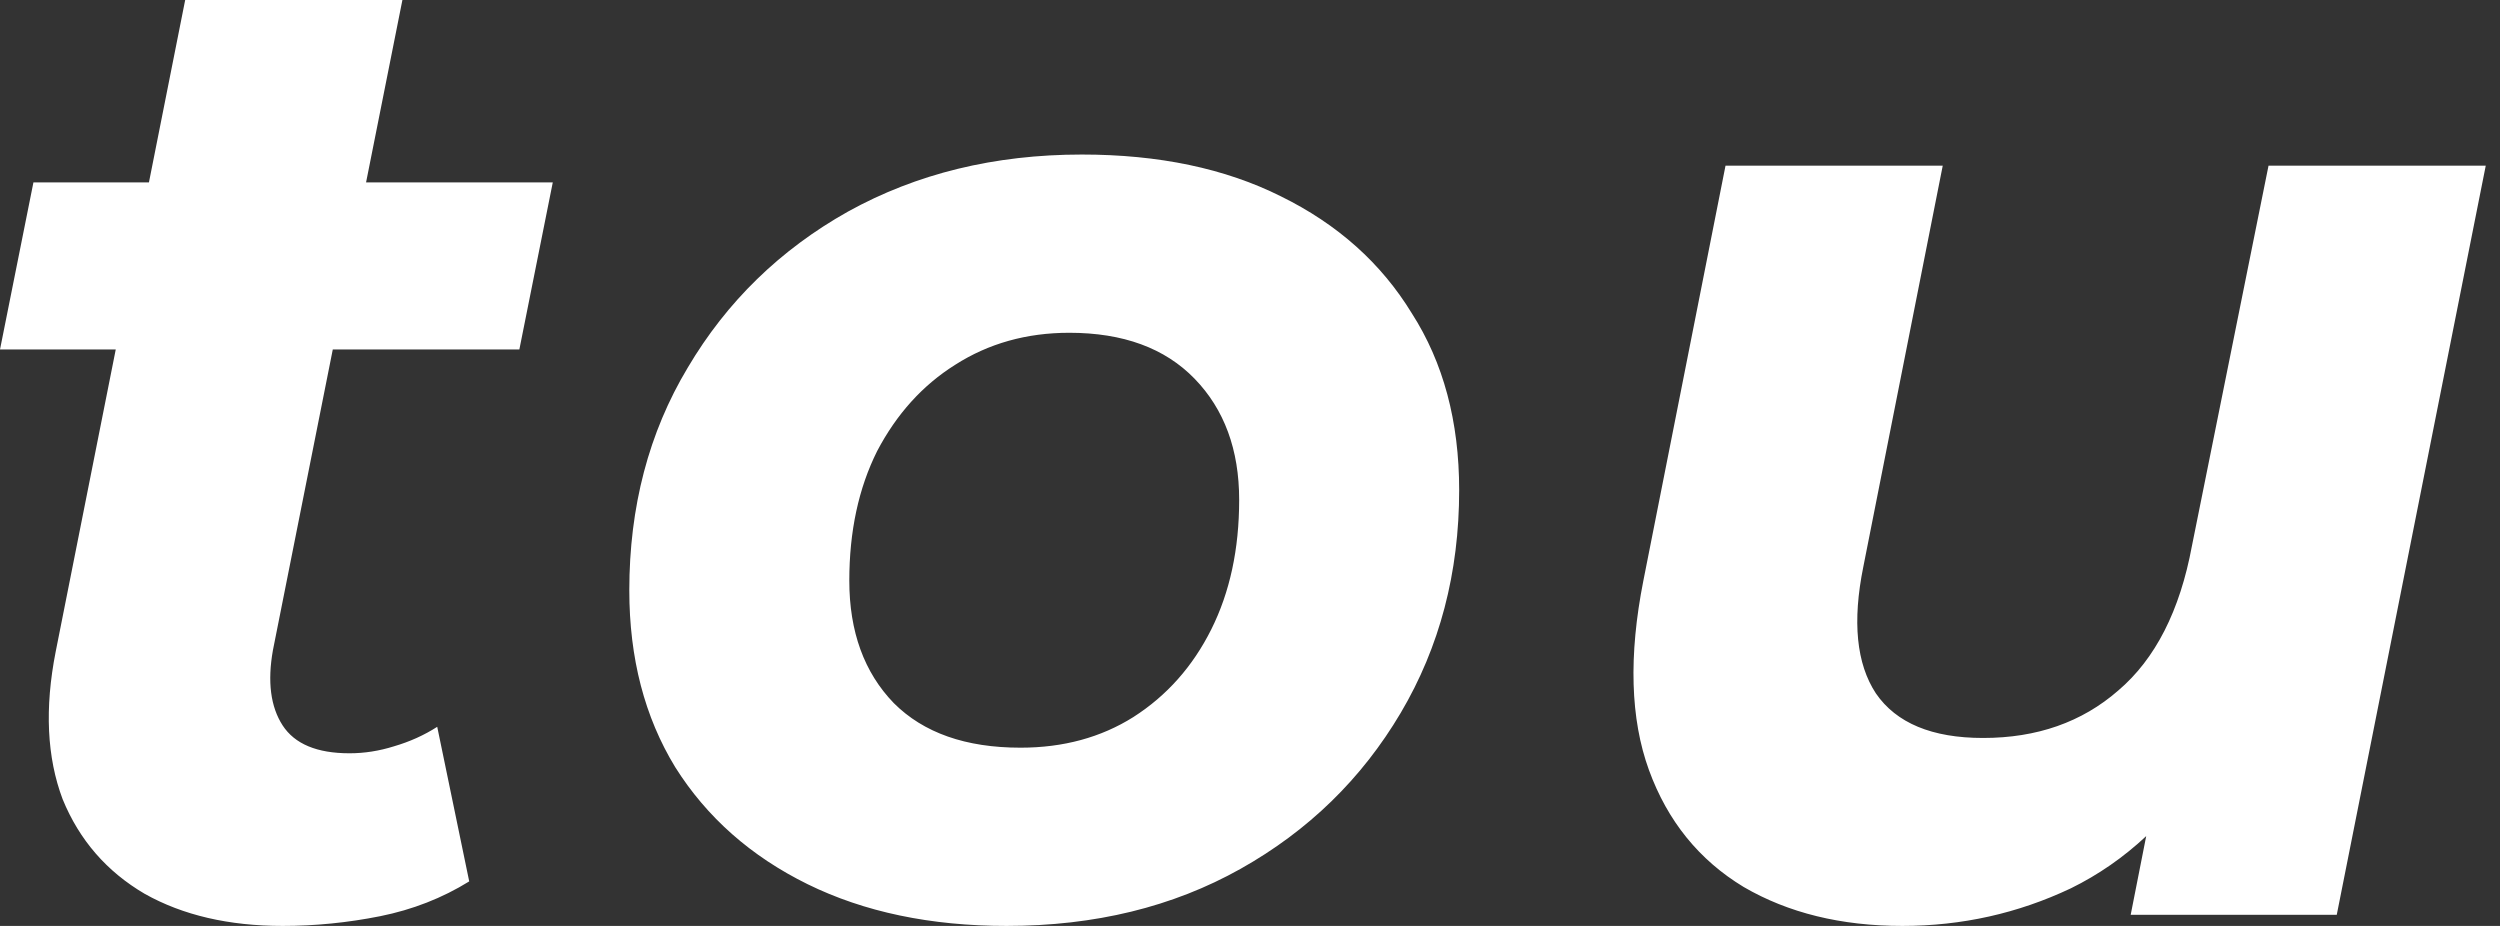 <svg width="54" height="20" viewBox="0 0 54 20" fill="none" xmlns="http://www.w3.org/2000/svg">
<rect x="0" y="0" width="54" height="20" fill="#333333" stroke="none"/>
<path fill-rule="evenodd" clip-rule="evenodd" d="M3.128 19.308C3.95 19.769 4.942 20 6.105 20C6.807 20 7.509 19.93 8.211 19.79C8.912 19.649 9.554 19.398 10.135 19.038L9.444 15.699C9.163 15.88 8.852 16.02 8.511 16.12C8.19 16.221 7.87 16.271 7.549 16.271C6.847 16.271 6.366 16.07 6.105 15.669C5.845 15.268 5.774 14.727 5.895 14.045L7.188 7.549H11.218L11.94 3.94H7.907L8.692 0H4L3.217 3.94H0.722L0 7.549H2.5L1.203 14.075C0.962 15.298 1.013 16.361 1.353 17.263C1.714 18.145 2.306 18.827 3.128 19.308ZM21.743 20C20.099 20 18.666 19.699 17.443 19.098C16.22 18.496 15.267 17.654 14.585 16.571C13.924 15.489 13.593 14.216 13.593 12.752C13.593 10.947 14.014 9.343 14.856 7.94C15.698 6.516 16.851 5.393 18.315 4.571C19.799 3.749 21.483 3.338 23.367 3.338C25.032 3.338 26.465 3.639 27.668 4.241C28.891 4.842 29.834 5.684 30.495 6.767C31.177 7.83 31.518 9.103 31.518 10.586C31.518 12.371 31.097 13.975 30.255 15.399C29.413 16.822 28.26 17.945 26.796 18.767C25.332 19.589 23.648 20 21.743 20ZM22.044 16.15C22.966 16.15 23.779 15.93 24.48 15.489C25.202 15.028 25.763 14.396 26.164 13.594C26.565 12.792 26.766 11.86 26.766 10.797C26.766 9.714 26.445 8.842 25.803 8.18C25.162 7.519 24.26 7.188 23.097 7.188C22.174 7.188 21.352 7.419 20.631 7.88C19.929 8.321 19.367 8.942 18.946 9.744C18.545 10.546 18.345 11.479 18.345 12.541C18.345 13.644 18.666 14.526 19.307 15.188C19.949 15.83 20.861 16.15 22.044 16.15ZM41.091 20C39.767 20 38.624 19.719 37.662 19.158C36.7 18.576 36.018 17.734 35.617 16.632C35.216 15.529 35.176 14.165 35.497 12.541L37.271 3.579H41.963L40.248 12.241C40.008 13.424 40.098 14.336 40.519 14.977C40.96 15.619 41.732 15.94 42.835 15.94C43.998 15.94 44.97 15.599 45.752 14.917C46.554 14.236 47.086 13.193 47.346 11.79L49 3.579H53.692L50.474 19.759H46.023L46.358 18.06C45.867 18.52 45.324 18.896 44.73 19.188C43.587 19.729 42.374 20 41.091 20Z" fill="#fff"/>
</svg>
